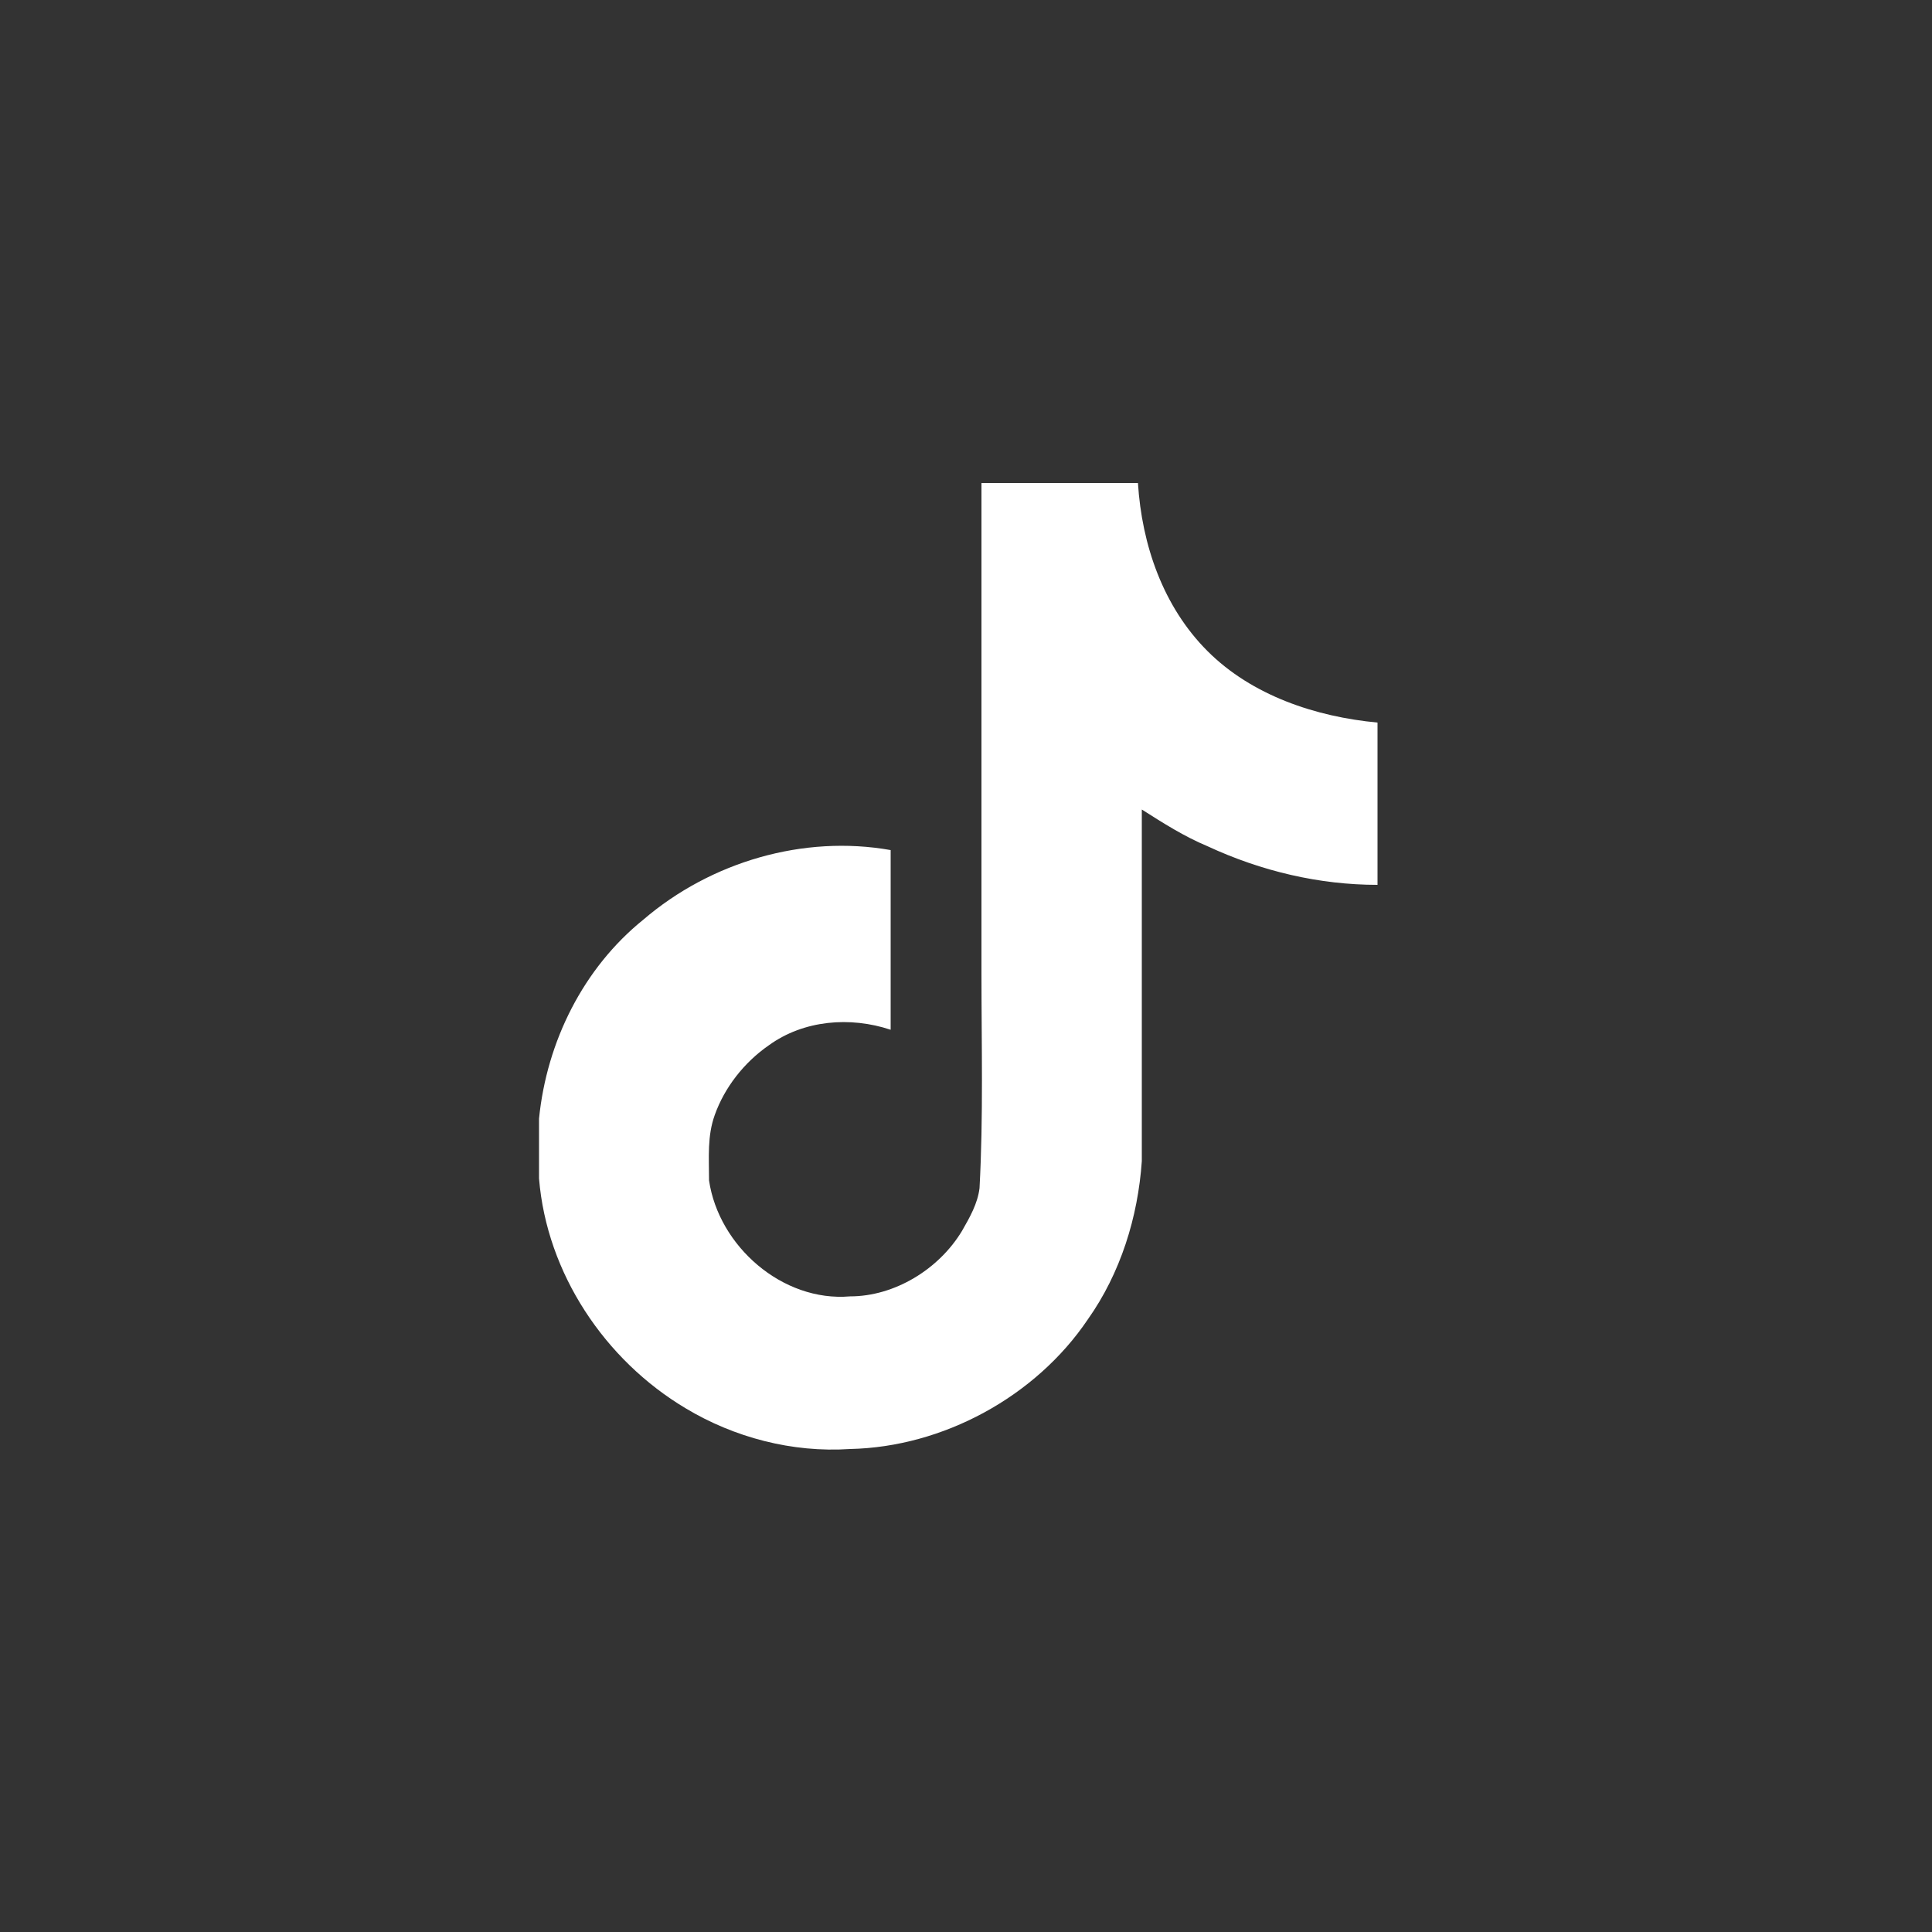 <?xml version="1.0" encoding="UTF-8"?> <svg xmlns="http://www.w3.org/2000/svg" id="Layer_1" version="1.1" viewBox="0 0 100 100"><rect x="0" y="0" width="100" height="100" fill="#333333" stroke="none"/><defs><style> .st0 { fill: #fff; } </style></defs><path class="st0" d="M50.8,25c2.7,0,5.4,0,8.1,0,.2,3.2,1.3,6.4,3.6,8.7,2.3,2.3,5.6,3.4,8.8,3.7v8.4c-3,0-6-.7-8.8-2-1.2-.5-2.3-1.2-3.4-1.9,0,6.1,0,12.2,0,18.2-.2,2.9-1.1,5.8-2.8,8.2-2.7,4-7.5,6.6-12.3,6.7-3,.2-6-.6-8.5-2.1-4.2-2.5-7.2-7-7.6-11.9,0-1,0-2.1,0-3.1.4-4,2.3-7.8,5.4-10.3,3.5-3,8.3-4.4,12.8-3.6,0,3.1,0,6.2,0,9.3-2.1-.7-4.5-.5-6.3.8-1.3.9-2.3,2.2-2.8,3.6-.4,1.1-.3,2.2-.3,3.4.5,3.4,3.8,6.3,7.3,6,2.3,0,4.6-1.4,5.8-3.4.4-.7.8-1.4.9-2.2.2-3.7.1-7.4.1-11.2,0-8.4,0-16.8,0-25.1h0Z"></path></svg> 